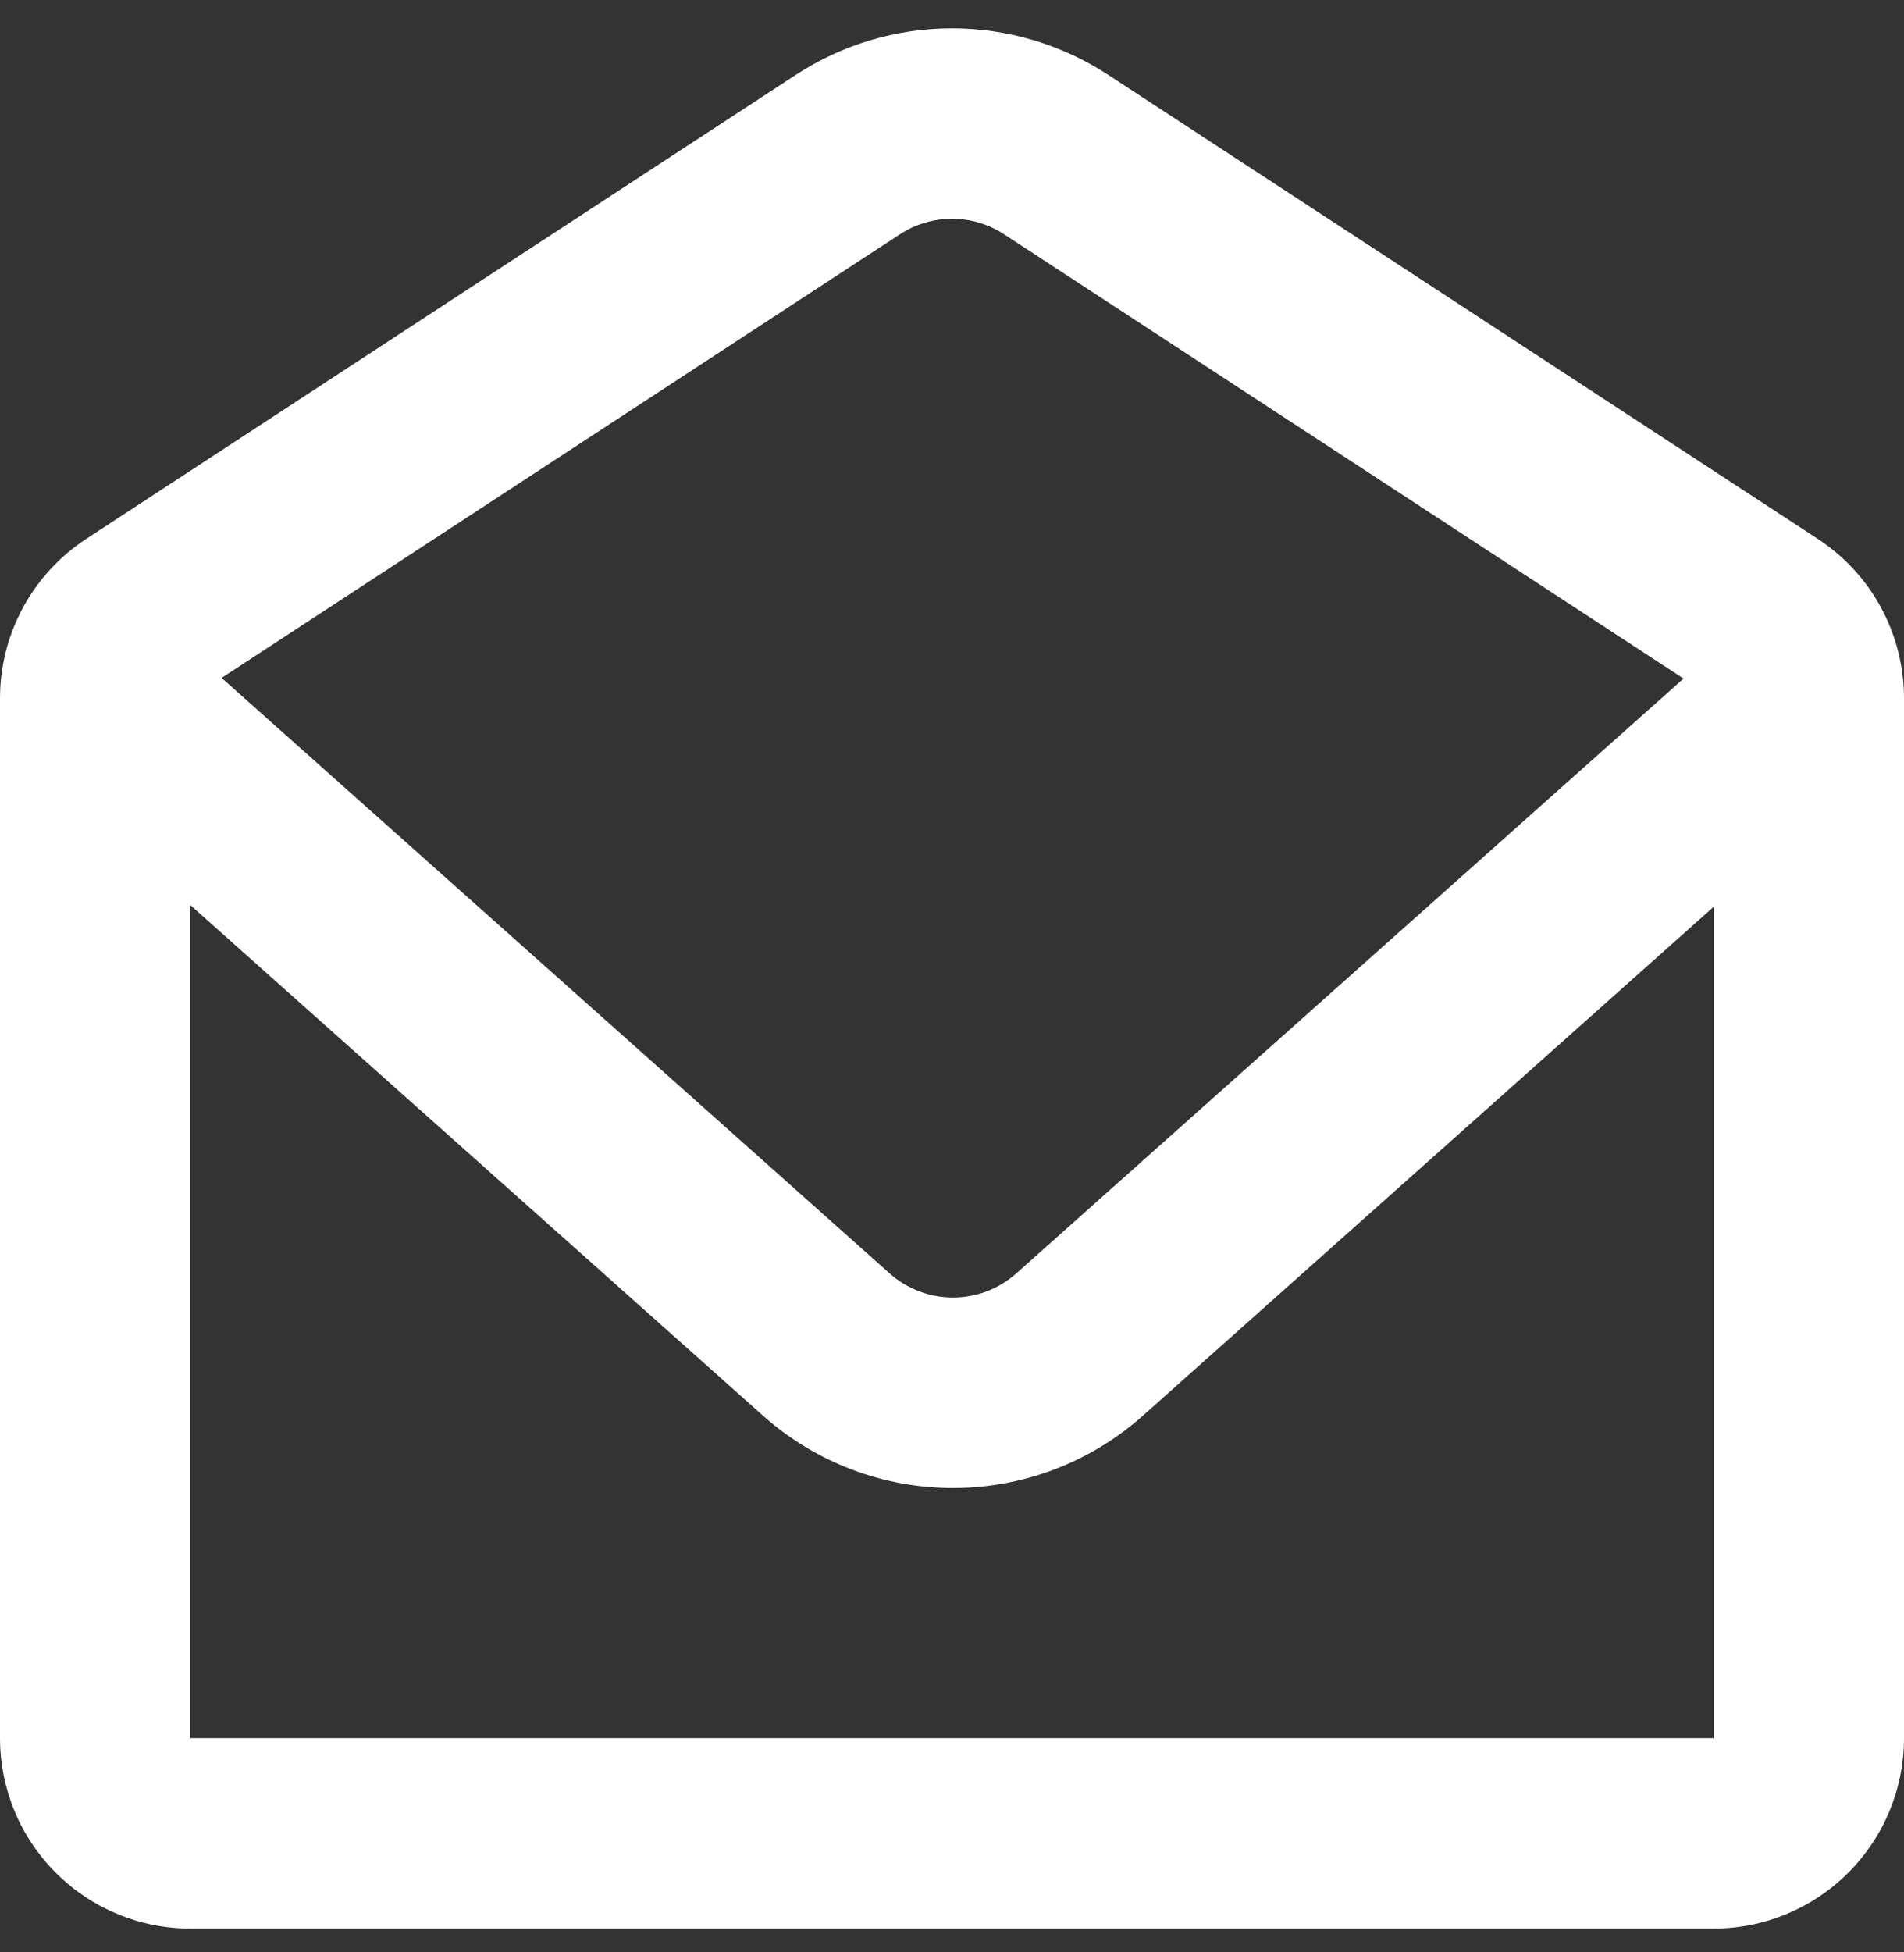 <svg width="40" height="41" viewBox="0 0 40 41" fill="none" xmlns="http://www.w3.org/2000/svg">
    <rect x="0" y="0" width="40" height="41" fill="#333333" stroke="none"/>
    <path
        d="M4.656 14.236L18.69 26.742C19.056 27.068 19.53 27.248 20.02 27.248C20.51 27.248 20.984 27.068 21.35 26.742L35.368 14.25L21.094 4.92C20.769 4.707 20.389 4.594 20 4.594C19.611 4.594 19.231 4.707 18.906 4.92L4.656 14.236ZM36 14.664V19.044L24.012 29.728C22.913 30.707 21.492 31.249 20.02 31.249C18.548 31.249 17.127 30.707 16.028 29.728L4 19.008V14.666V36.5H36V14.664ZM1.812 11.316L16.718 1.572C17.694 0.934 18.834 0.595 20 0.595C21.166 0.595 22.306 0.934 23.282 1.572L38.188 11.316C38.744 11.68 39.202 12.176 39.518 12.761C39.834 13.345 40 13.999 40 14.664V36.5C40 37.561 39.579 38.578 38.828 39.328C38.078 40.079 37.061 40.5 36 40.5H4C2.939 40.5 1.922 40.079 1.172 39.328C0.421 38.578 0 37.561 0 36.5V14.664C8.81427e-05 13.999 0.166 13.345 0.482 12.761C0.799 12.176 1.256 11.68 1.812 11.316Z"
        fill="white"/>
</svg>

